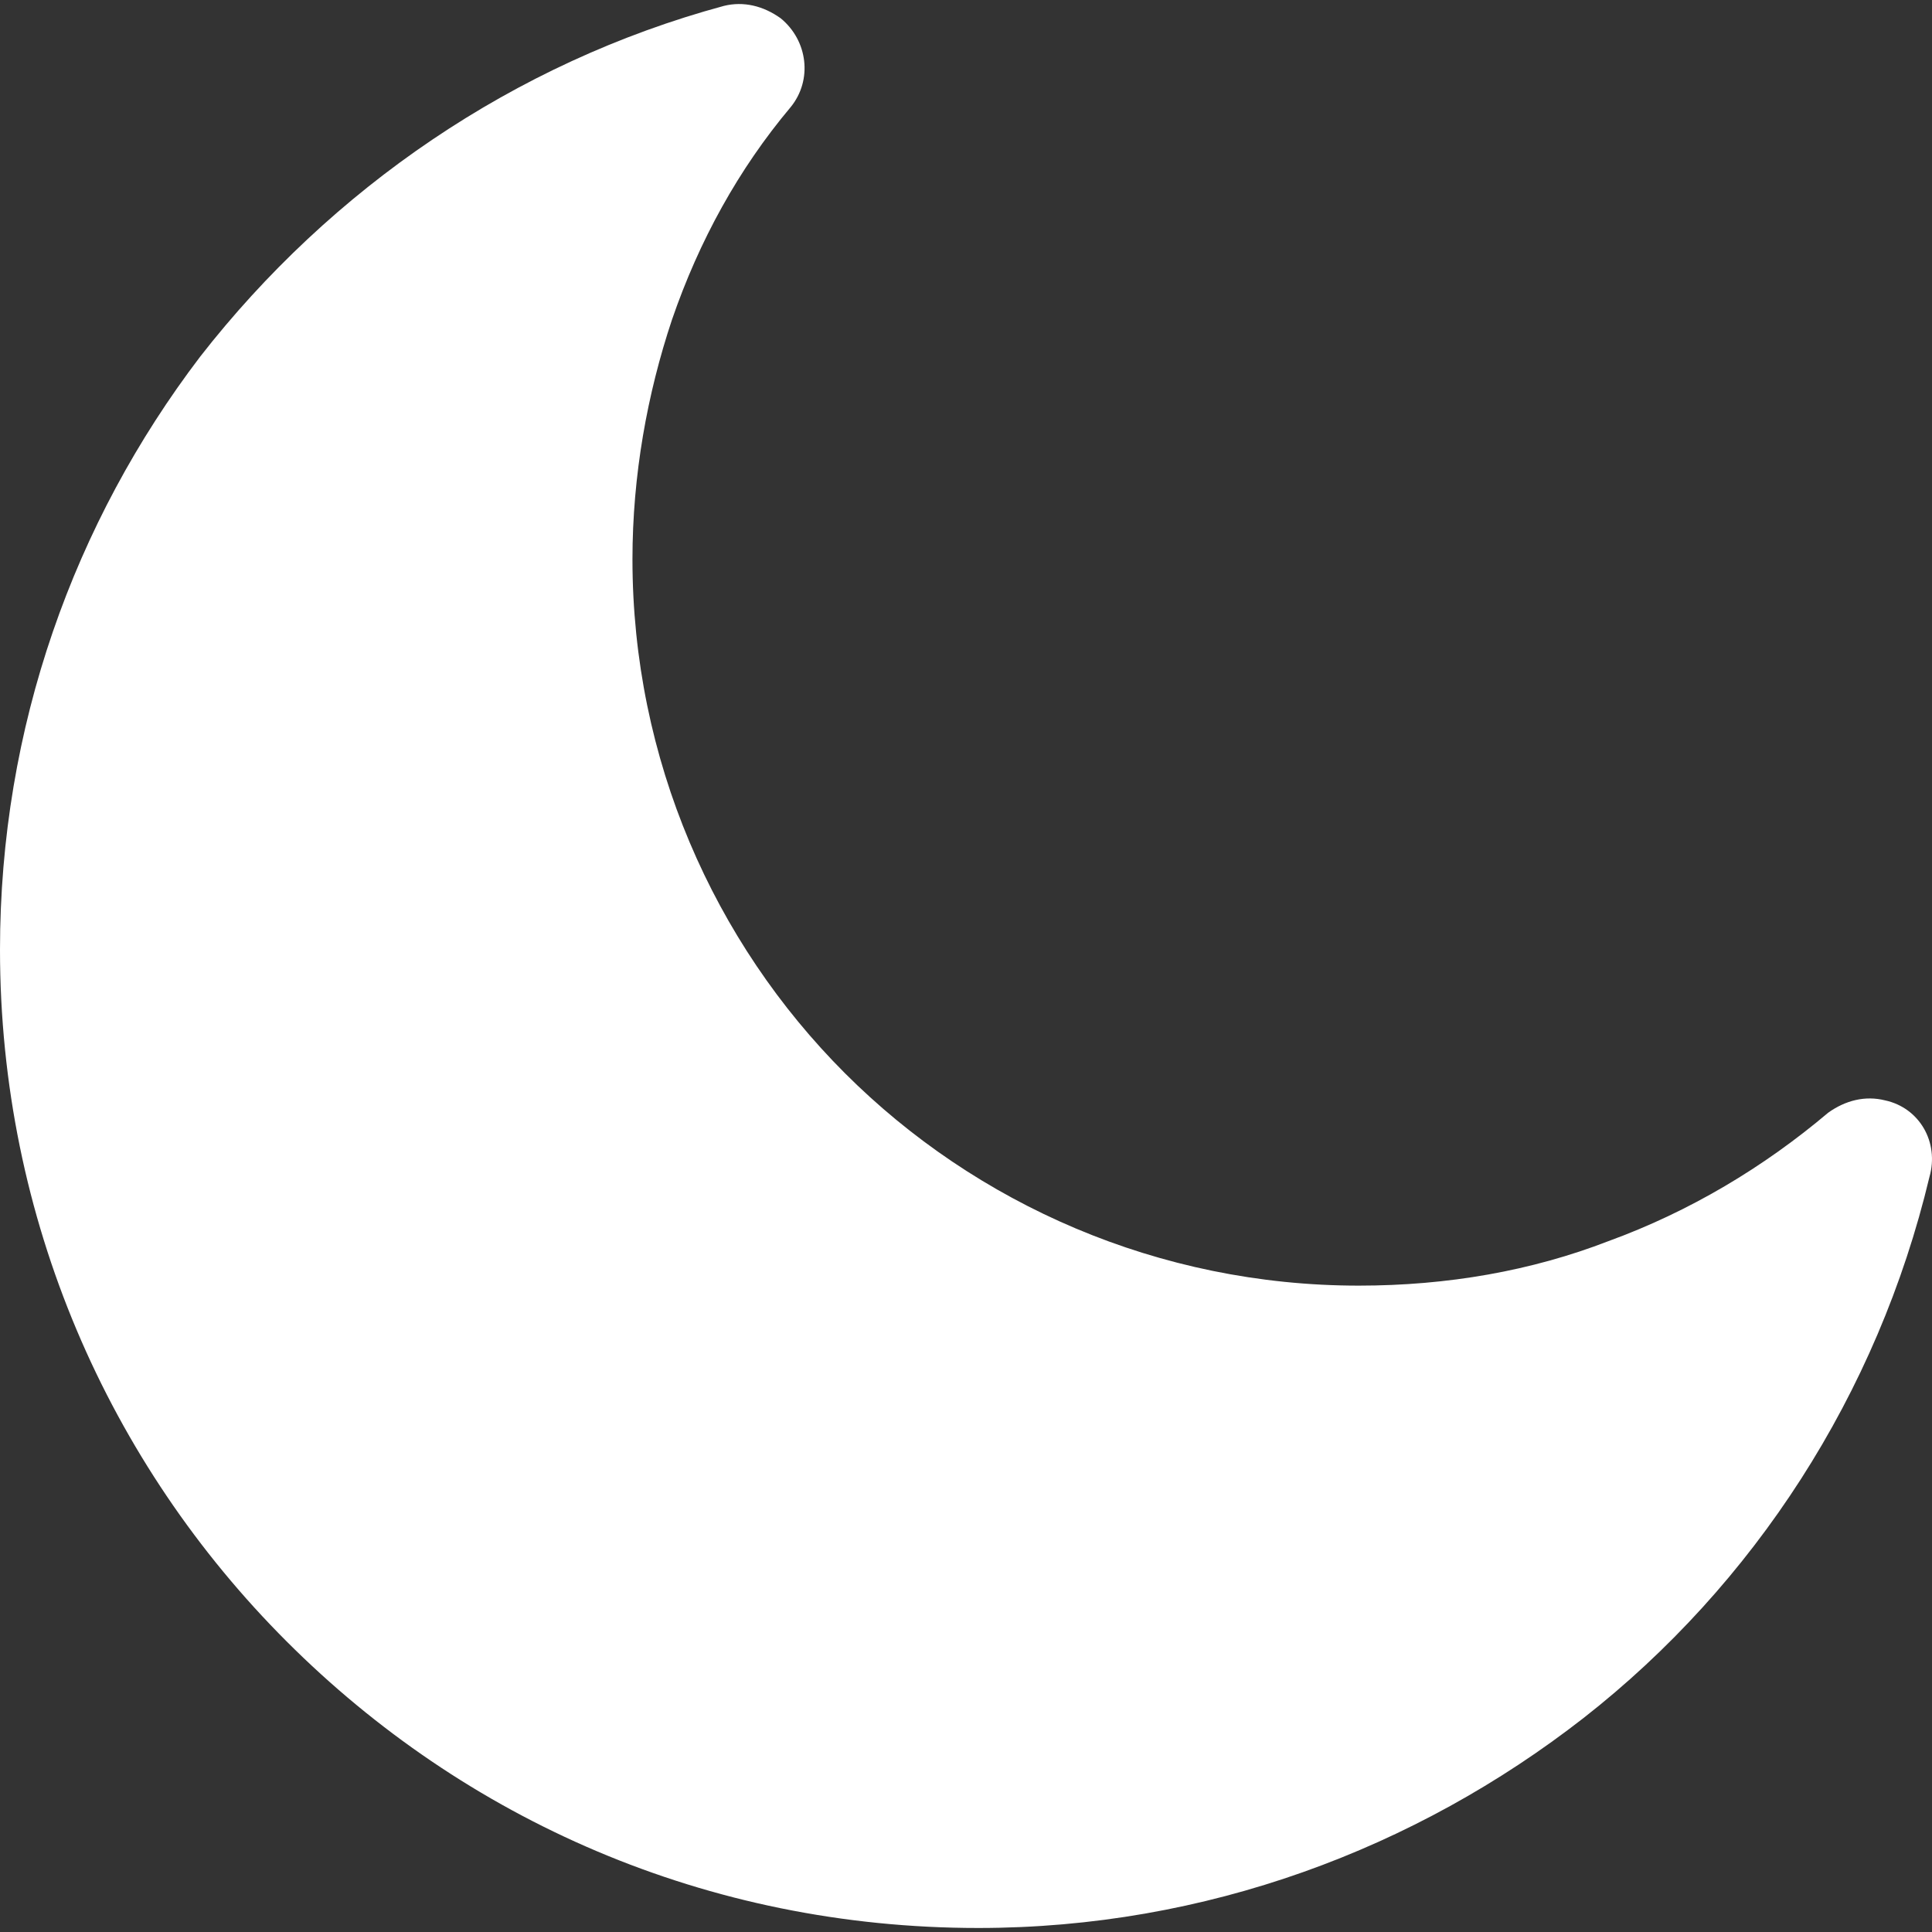 <svg xmlns="http://www.w3.org/2000/svg" fill="none" viewBox="0 0 50 50" height="50" width="50">
<rect x="0" y="0" width="50" height="50" fill="#333333" stroke="none"/>
<g clip-path="url(#clip0_146_31)">
<path fill="white" d="M48.783 28.477C48.272 28.349 47.76 28.477 47.313 28.797C45.65 30.203 43.732 31.354 41.622 32.122C39.64 32.889 37.467 33.272 35.165 33.272C29.986 33.272 25.255 31.163 21.866 27.774C18.478 24.385 16.368 19.654 16.368 14.475C16.368 12.301 16.751 10.191 17.391 8.273C18.094 6.227 19.117 4.373 20.46 2.775C21.035 2.072 20.907 1.049 20.204 0.473C19.756 0.153 19.245 0.026 18.733 0.153C13.299 1.624 8.567 4.885 5.179 9.232C1.918 13.516 0 18.823 0 24.577C0 31.546 2.813 37.876 7.417 42.479C12.02 47.083 18.286 49.896 25.319 49.896C31.201 49.896 36.635 47.85 40.983 44.461C45.395 41.009 48.592 36.086 49.934 30.459C50.19 29.564 49.678 28.669 48.783 28.477Z"></path>
</g>
<defs>
<clipPath id="clip0_146_31">
<rect fill="white" height="50" width="50"></rect>
</clipPath>
</defs>
</svg>

